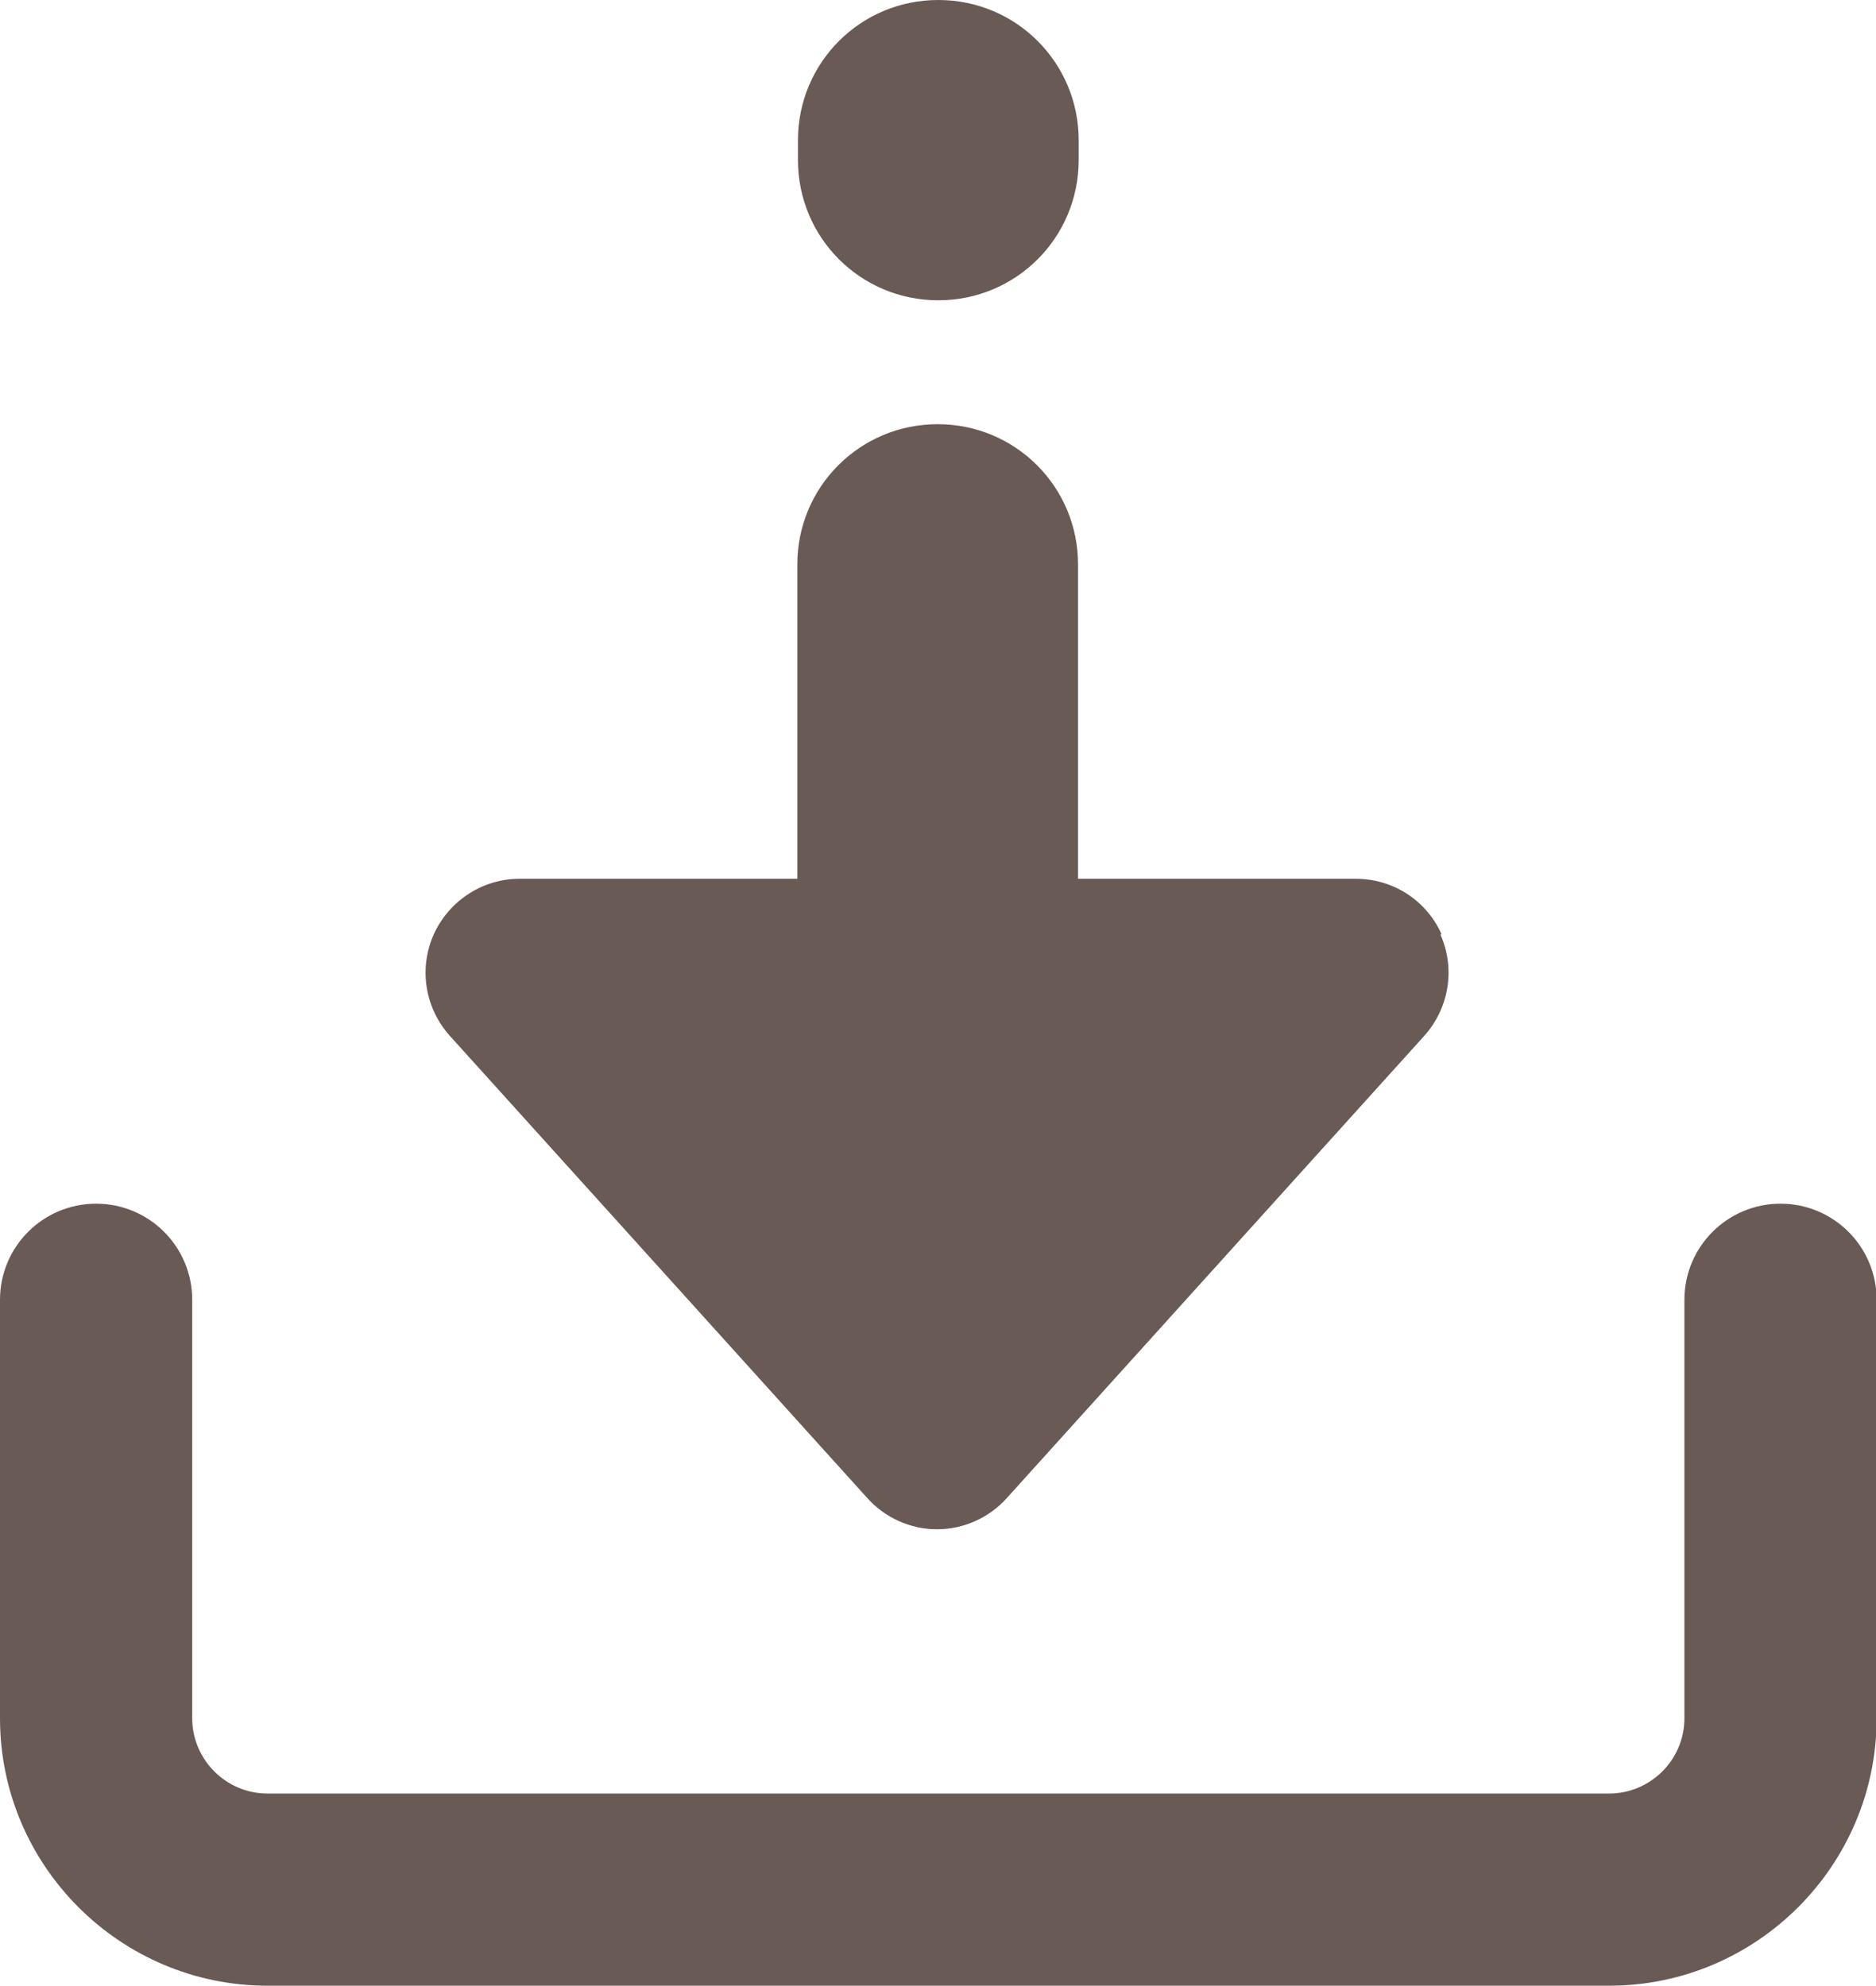 <?xml version="1.0" encoding="UTF-8"?>
<svg id="Ebene_2" data-name="Ebene 2" xmlns="http://www.w3.org/2000/svg" viewBox="0 0 29.67 31.41">
  <defs>
    <style>
      .cls-1 {
        fill: #695a55;
      }
    </style>
  </defs>
  <g id="Ebene_1-2" data-name="Ebene 1">
    <g>
      <path class="cls-1" d="M25.45,31.41H4.23c-2.33,0-4.23-1.9-4.23-4.23v-6.62c0-.84.68-1.52,1.52-1.52s1.52.68,1.52,1.52v6.62c0,.65.53,1.19,1.19,1.19h21.22c.65,0,1.19-.53,1.19-1.19v-6.62c0-.84.68-1.52,1.52-1.52s1.52.68,1.52,1.52v6.62c0,2.33-1.9,4.23-4.23,4.23Z"/>
      <path class="cls-1" d="M22.8,14.78c-.24-.54-.77-.88-1.36-.88h-4.39v-4.97c0-1.23-.99-2.22-2.22-2.22s-2.22.99-2.22,2.22v4.97h-4.39c-.59,0-1.12.35-1.36.88-.24.54-.14,1.16.25,1.6l6.61,7.32c.28.31.68.49,1.1.49s.82-.18,1.1-.49l6.61-7.32c.39-.44.49-1.06.25-1.6Z"/>
      <path class="cls-1" d="M14.84,4.75c-1.23,0-2.22-.99-2.22-2.22v-.31c0-1.23.99-2.22,2.22-2.22s2.22.99,2.22,2.22v.31c0,1.23-.99,2.22-2.22,2.22Z"/>
    </g>
  </g>
</svg>